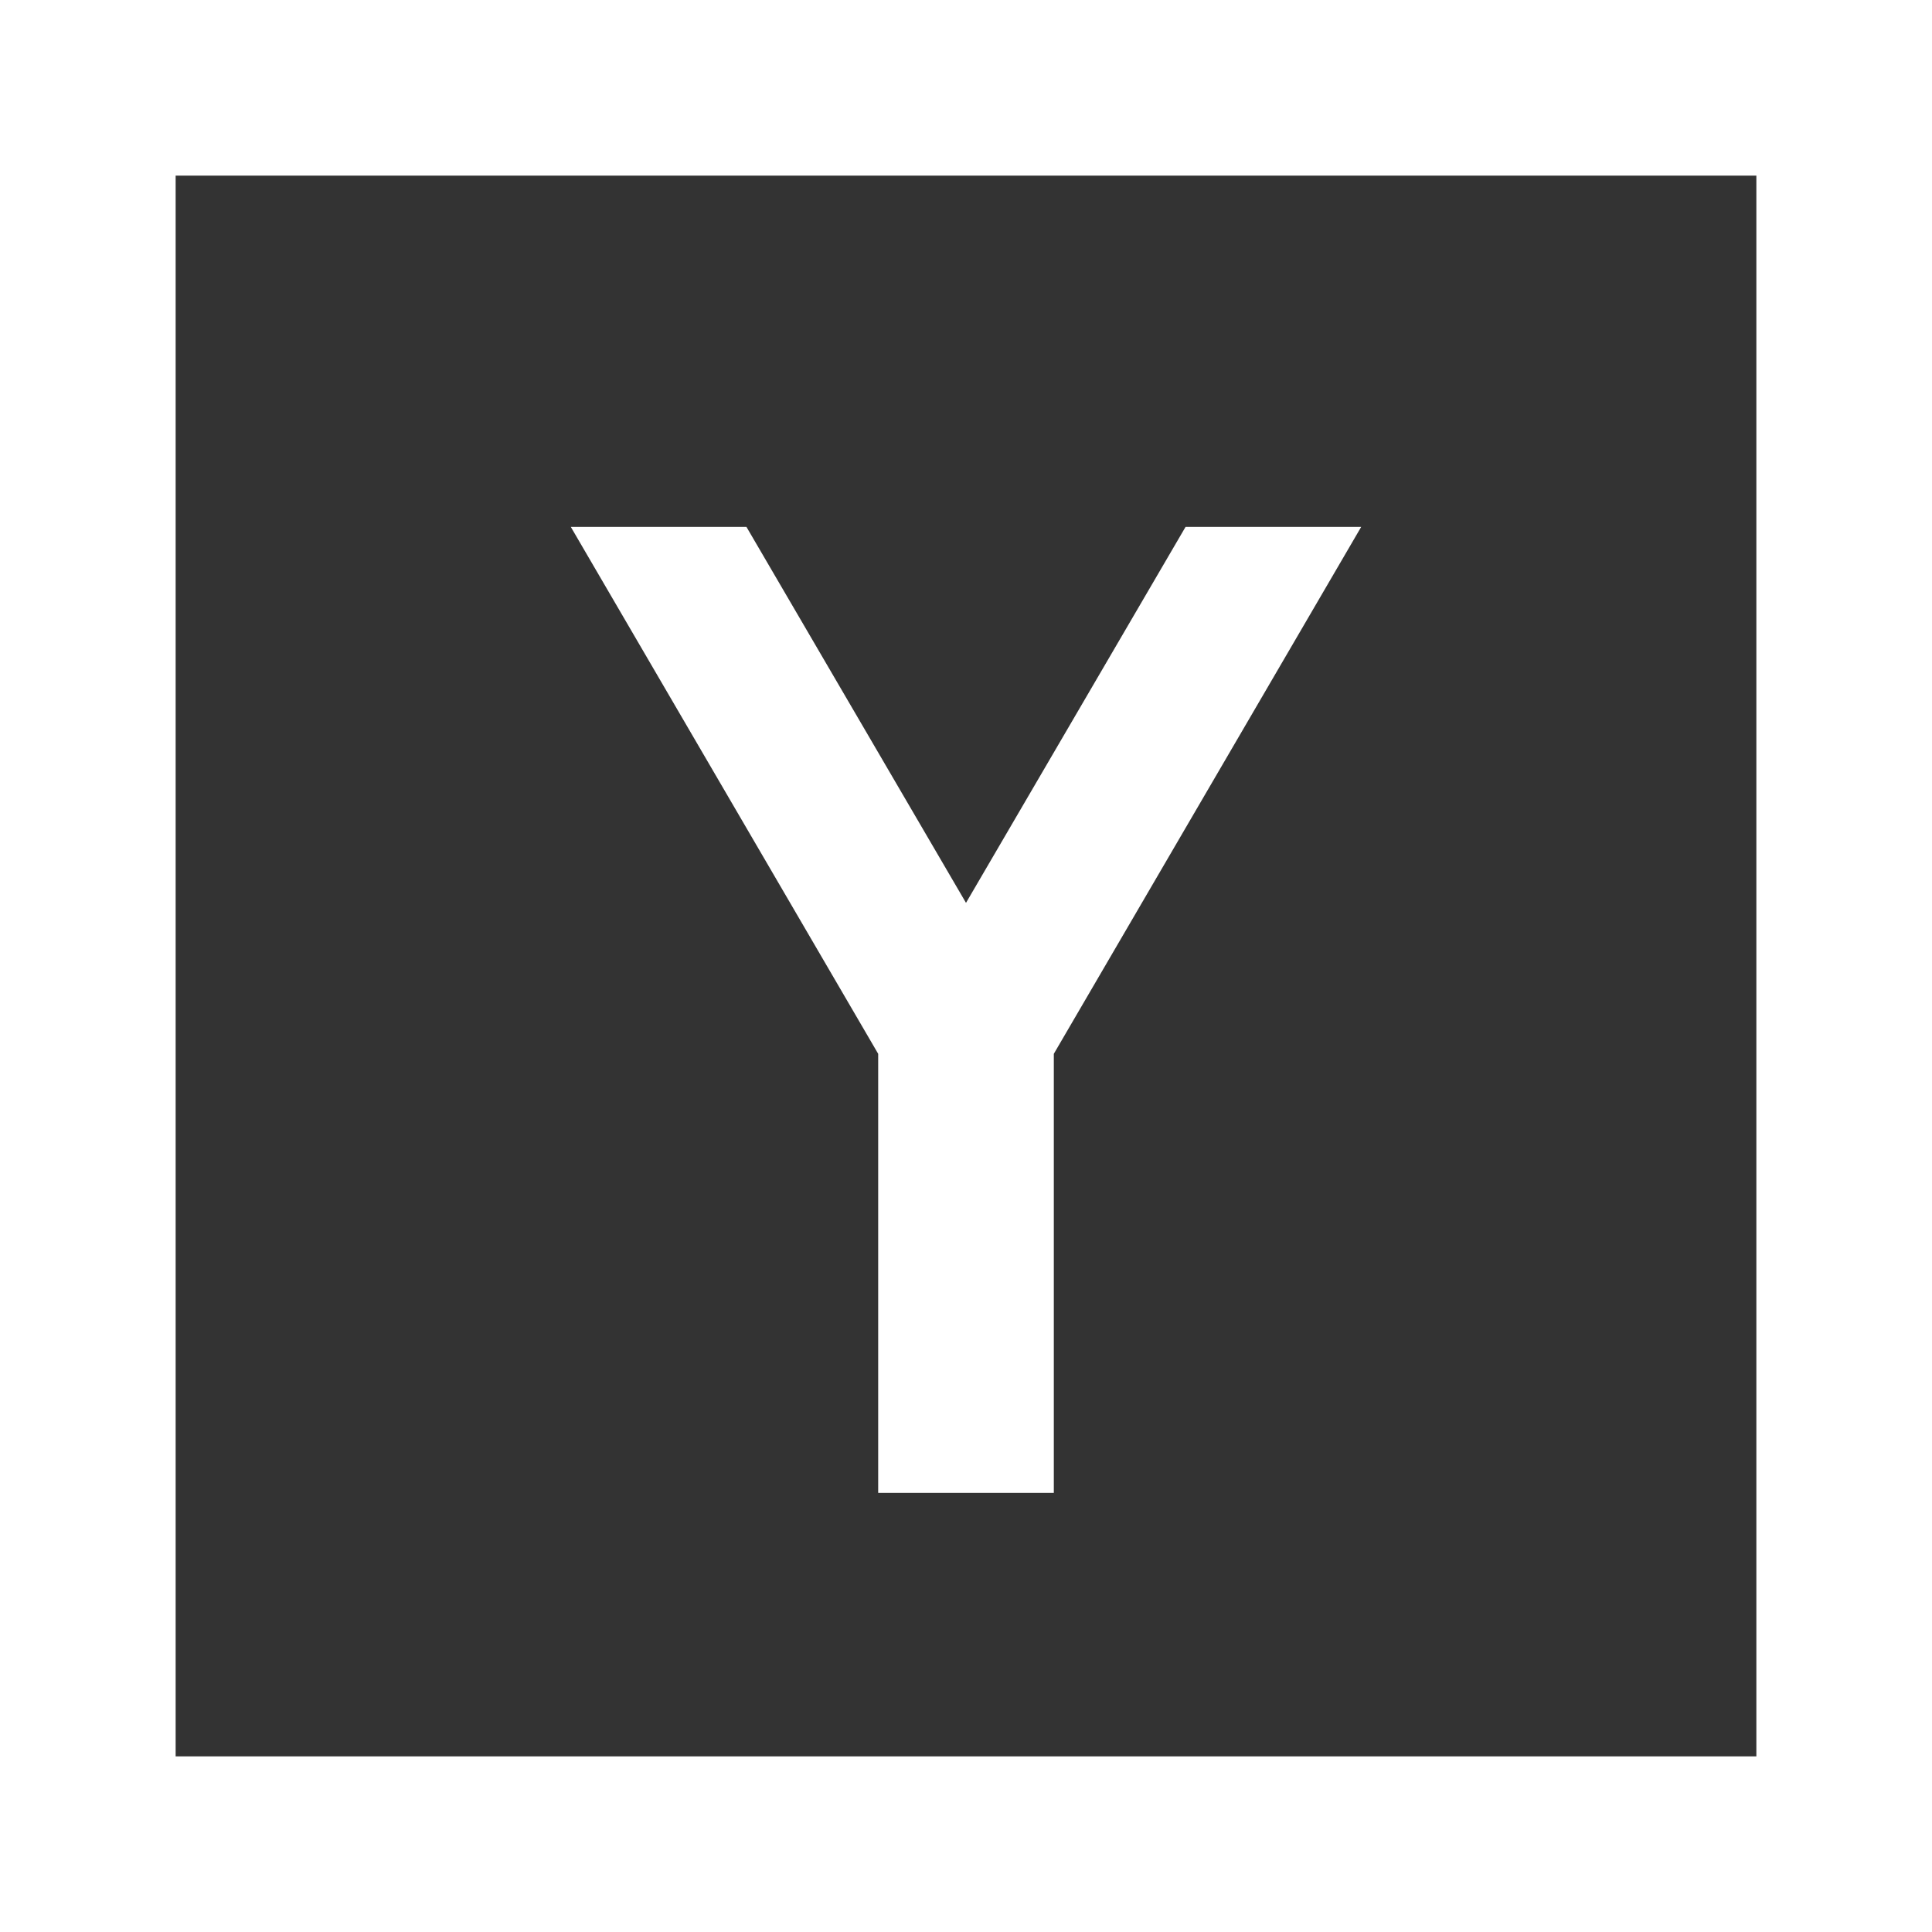 <?xml version="1.0" encoding="UTF-8" standalone="no"?>
<!-- Uploaded to: SVG Repo, www.svgrepo.com, Generator: SVG Repo Mixer Tools -->

<svg
   fill="#000000"
   width="550"
   height="550"
   viewBox="0 0 22 22"
   version="1.1"
   id="svg1"
   xmlns="http://www.w3.org/2000/svg"
   xmlns:svg="http://www.w3.org/2000/svg">
  <rect x="0" y="0" width="22" height="22" fill="#333333" stroke="none"/>
  <defs
     id="defs1" />
  <path
     d="M 0,0 V 22 H 22 V 0 Z M 2,2 H 20 V 20 H 2 Z m 4.5,4 3.5,6 v 5 h 2 v -5 l 3.5,-6 h -2 L 11,10.281 8.5,6 Z"
     id="path1"
     style="fill:#ffffff;fill-opacity:1" />
</svg>
